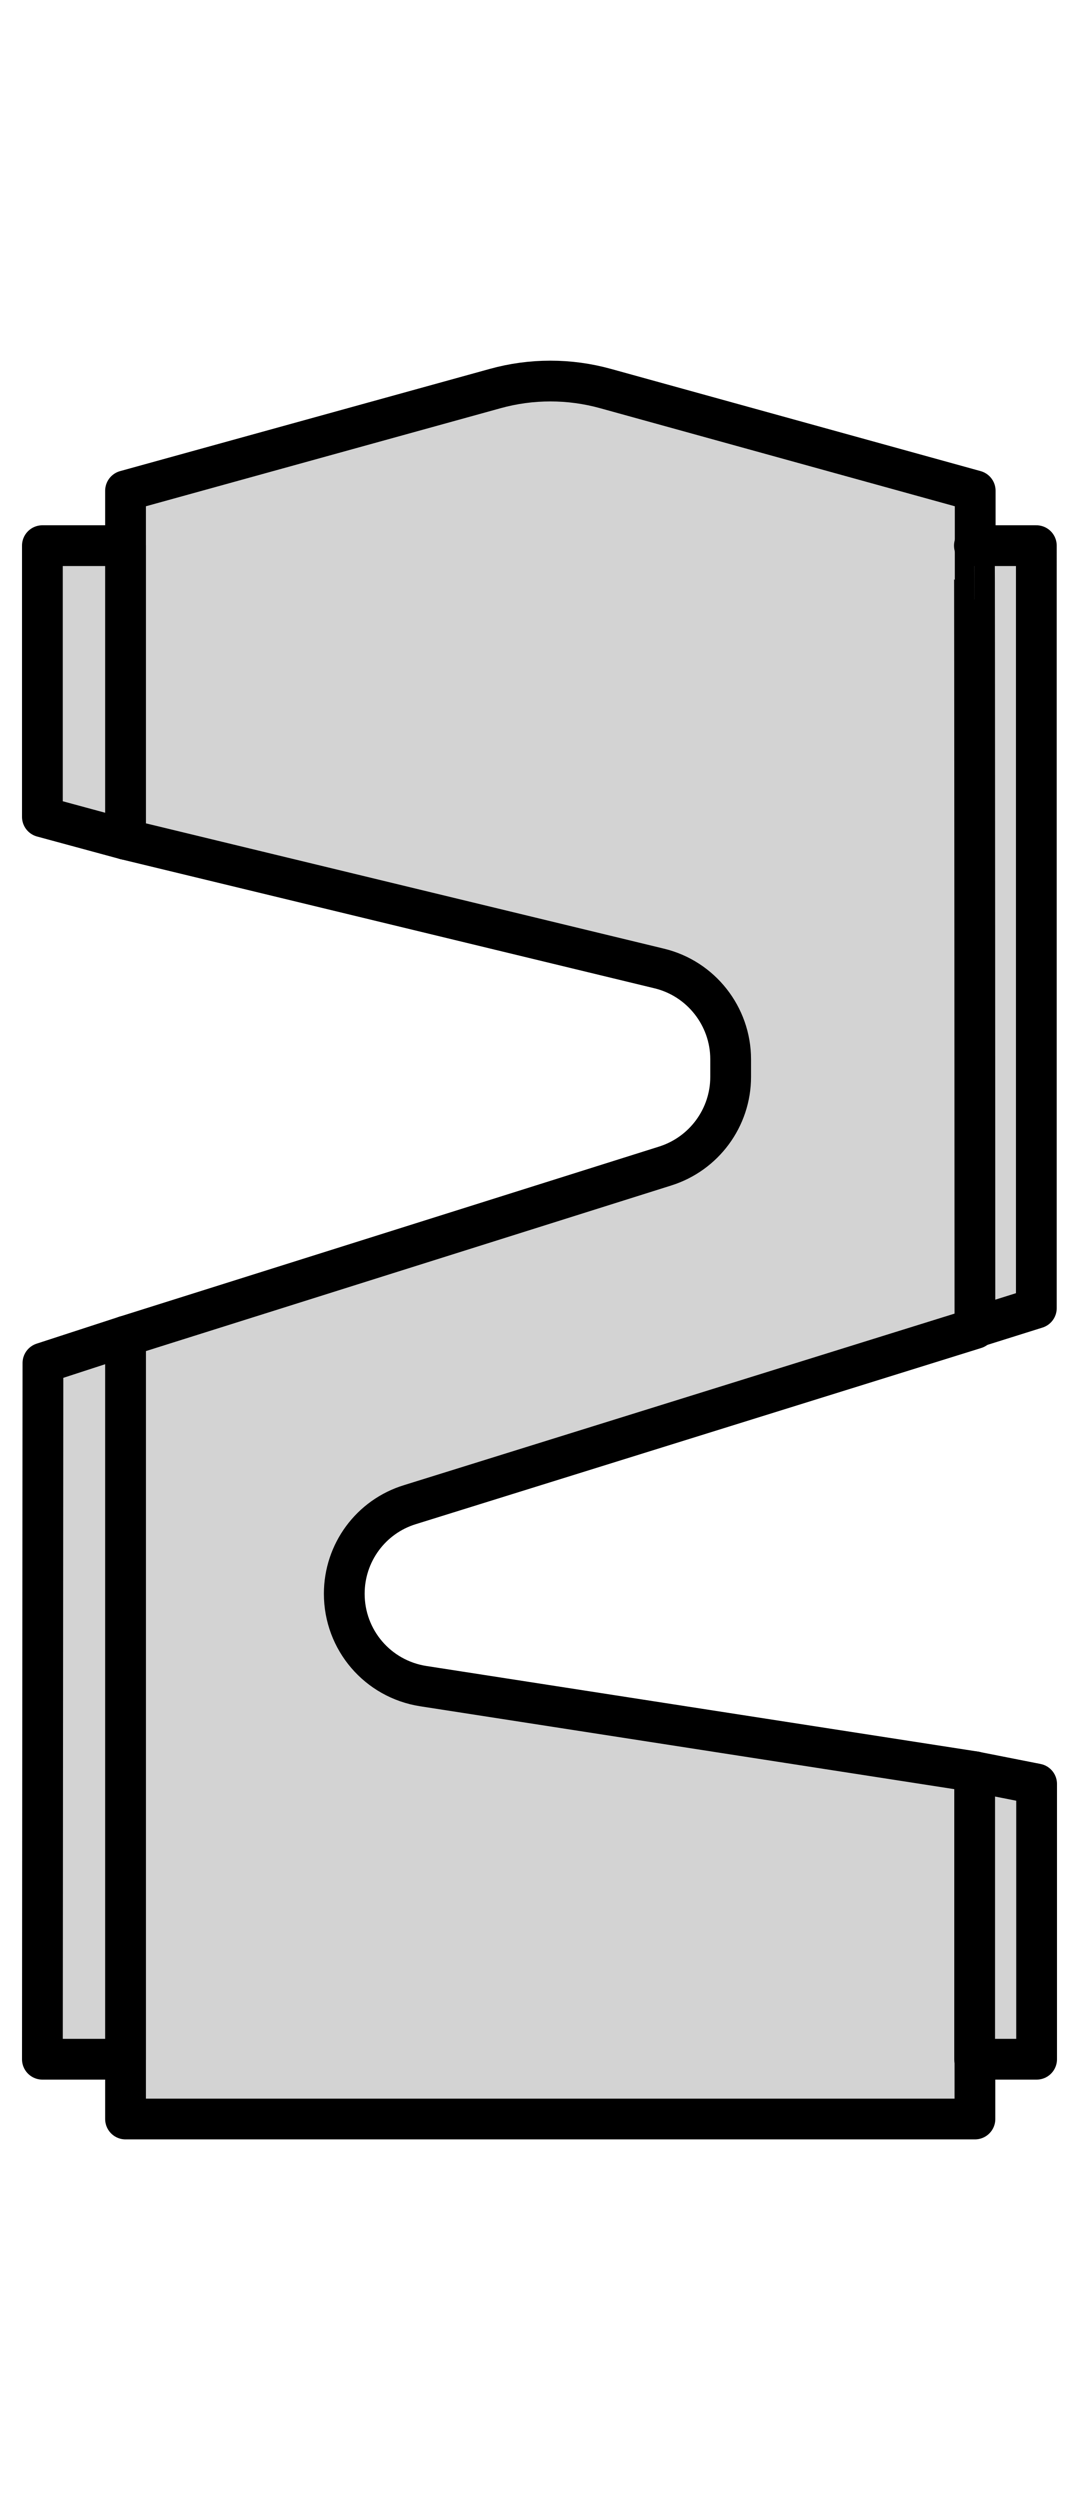 <?xml version="1.0" encoding="utf-8"?>
<!-- Generator: Adobe Illustrator 24.3.0, SVG Export Plug-In . SVG Version: 6.00 Build 0)  -->
<svg version="1.1" id="Слой_1" xmlns="http://www.w3.org/2000/svg" xmlns:xlink="http://www.w3.org/1999/xlink" x="0px" y="0px"
	 viewBox="0 0 397.1 920" style="enable-background:new 0 0 397.1 920;" xml:space="preserve">
<style type="text/css">
	.st0{fill:#D3D3D3;stroke:#000000;stroke-width:15;stroke-linecap:round;stroke-linejoin:round;}
</style>
<path class="st0" d="M46.2,180.6v128.3l196.4,47.5c15.4,3.7,26.3,17.6,26.3,33.4v6.5c0,15-9.8,28.3-24.1,32.8L46.2,491.7v288.1
	h312.6V652l-203-31.5c-16.8-2.6-29.1-17-29.1-34l0,0c0-15.1,9.8-28.4,24.2-32.8l208-64.8V180.6l-136-37.6c-13.3-3.7-27.4-3.7-40.7,0
	L46.2,180.6z"/>
<polygon class="st0" points="46.2,200.8 15.6,200.8 15.6,300.6 46.2,308.9 "/>
<polygon class="st0" points="46.2,491.7 15.8,501.6 15.6,757.8 46.2,757.8 "/>
<polygon class="st0" points="358.7,652 381.5,656.5 381.5,757.8 358.7,757.8 "/>
<path class="st0" d="M358.8,488.5l22.6-7.1V200.8h-22.8C358.7,200.8,358.8,488.2,358.8,488.5z"/>
</svg>
